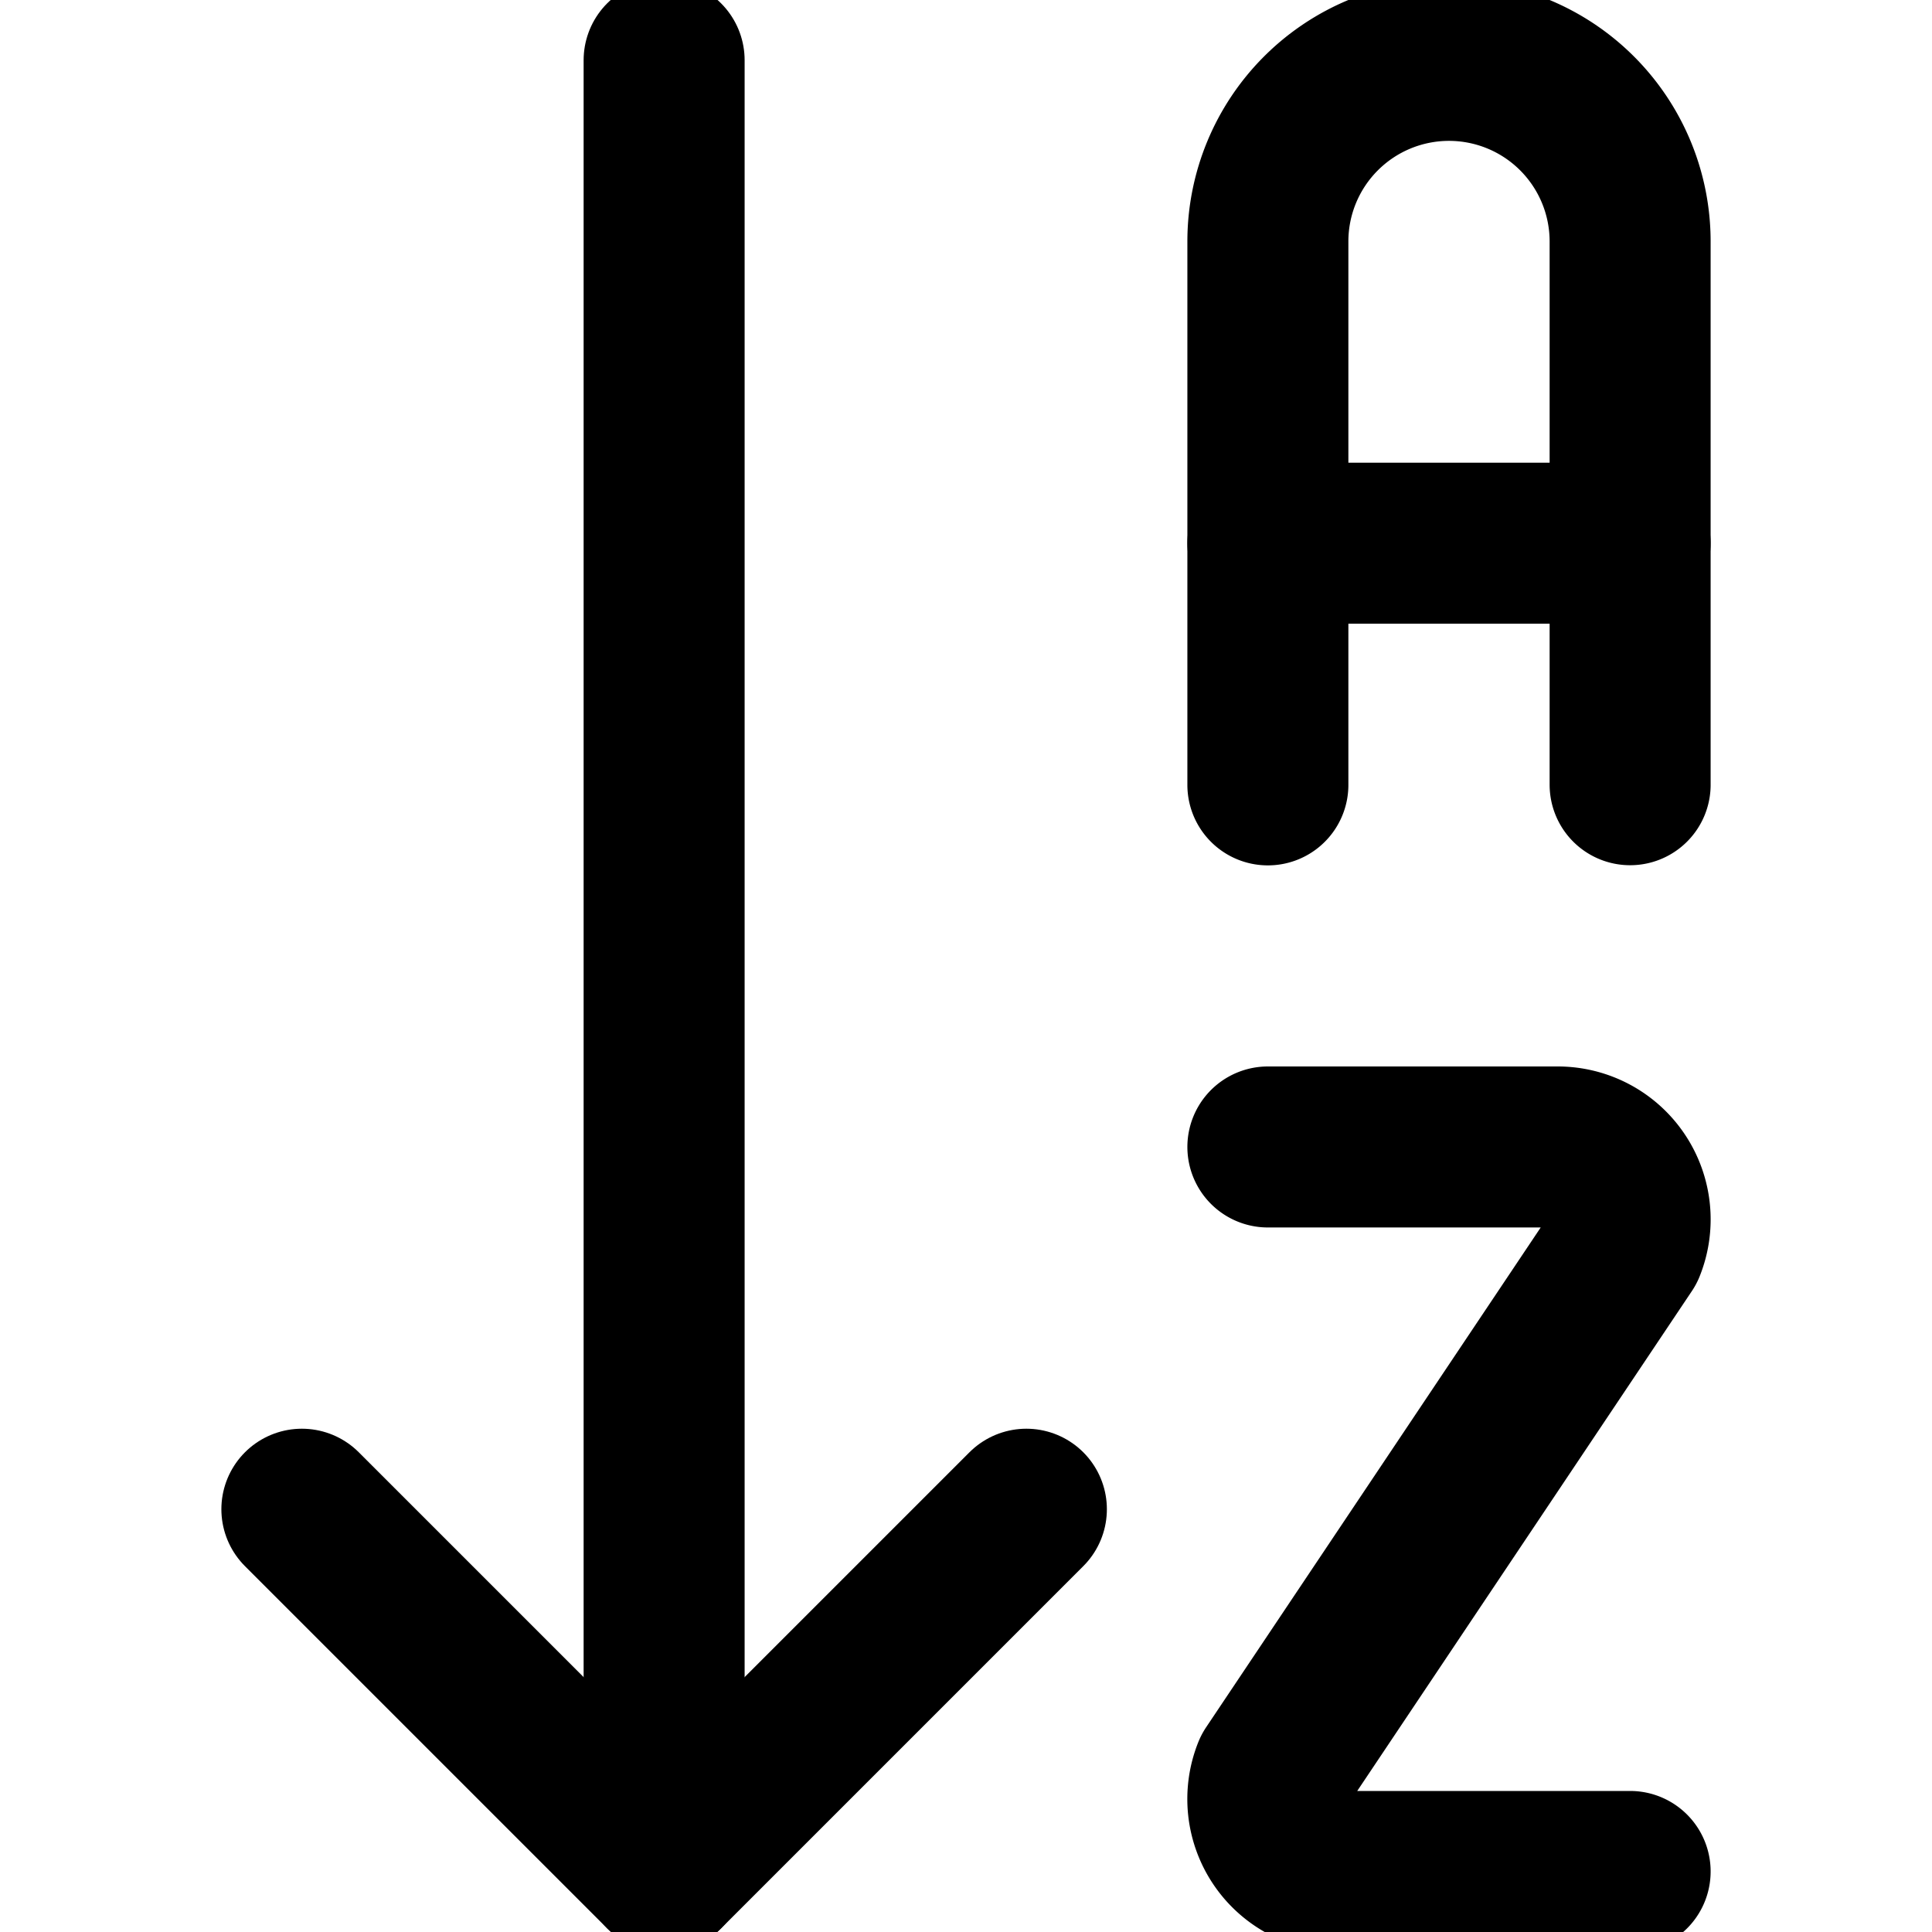 <svg viewBox="0 0 24 24" xmlns="http://www.w3.org/2000/svg"><path d="m8.25 23.248 0 -22.5" fill="none" stroke="currentColor" stroke-linecap="round" stroke-linejoin="round" stroke-width="2"></path><path d="m3.75 18.748 4.5 4.5 4.5 -4.5" fill="none" stroke="currentColor" stroke-linecap="round" stroke-linejoin="round" stroke-width="2"></path><path d="M15.75 14.248h3.6a0.9 0.9 0 0 1 0.836 1.234l-4.372 6.531a0.9 0.9 0 0 0 0.836 1.235h3.6" fill="none" stroke="currentColor" stroke-linecap="round" stroke-linejoin="round" stroke-width="2"></path><path d="M20.25 9.748V3a2.25 2.25 0 0 0 -4.5 0v6.75" fill="none" stroke="currentColor" stroke-linecap="round" stroke-linejoin="round" stroke-width="2"></path><path d="m15.75 6.748 4.5 0" fill="none" stroke="currentColor" stroke-linecap="round" stroke-linejoin="round" stroke-width="2"></path></svg>
